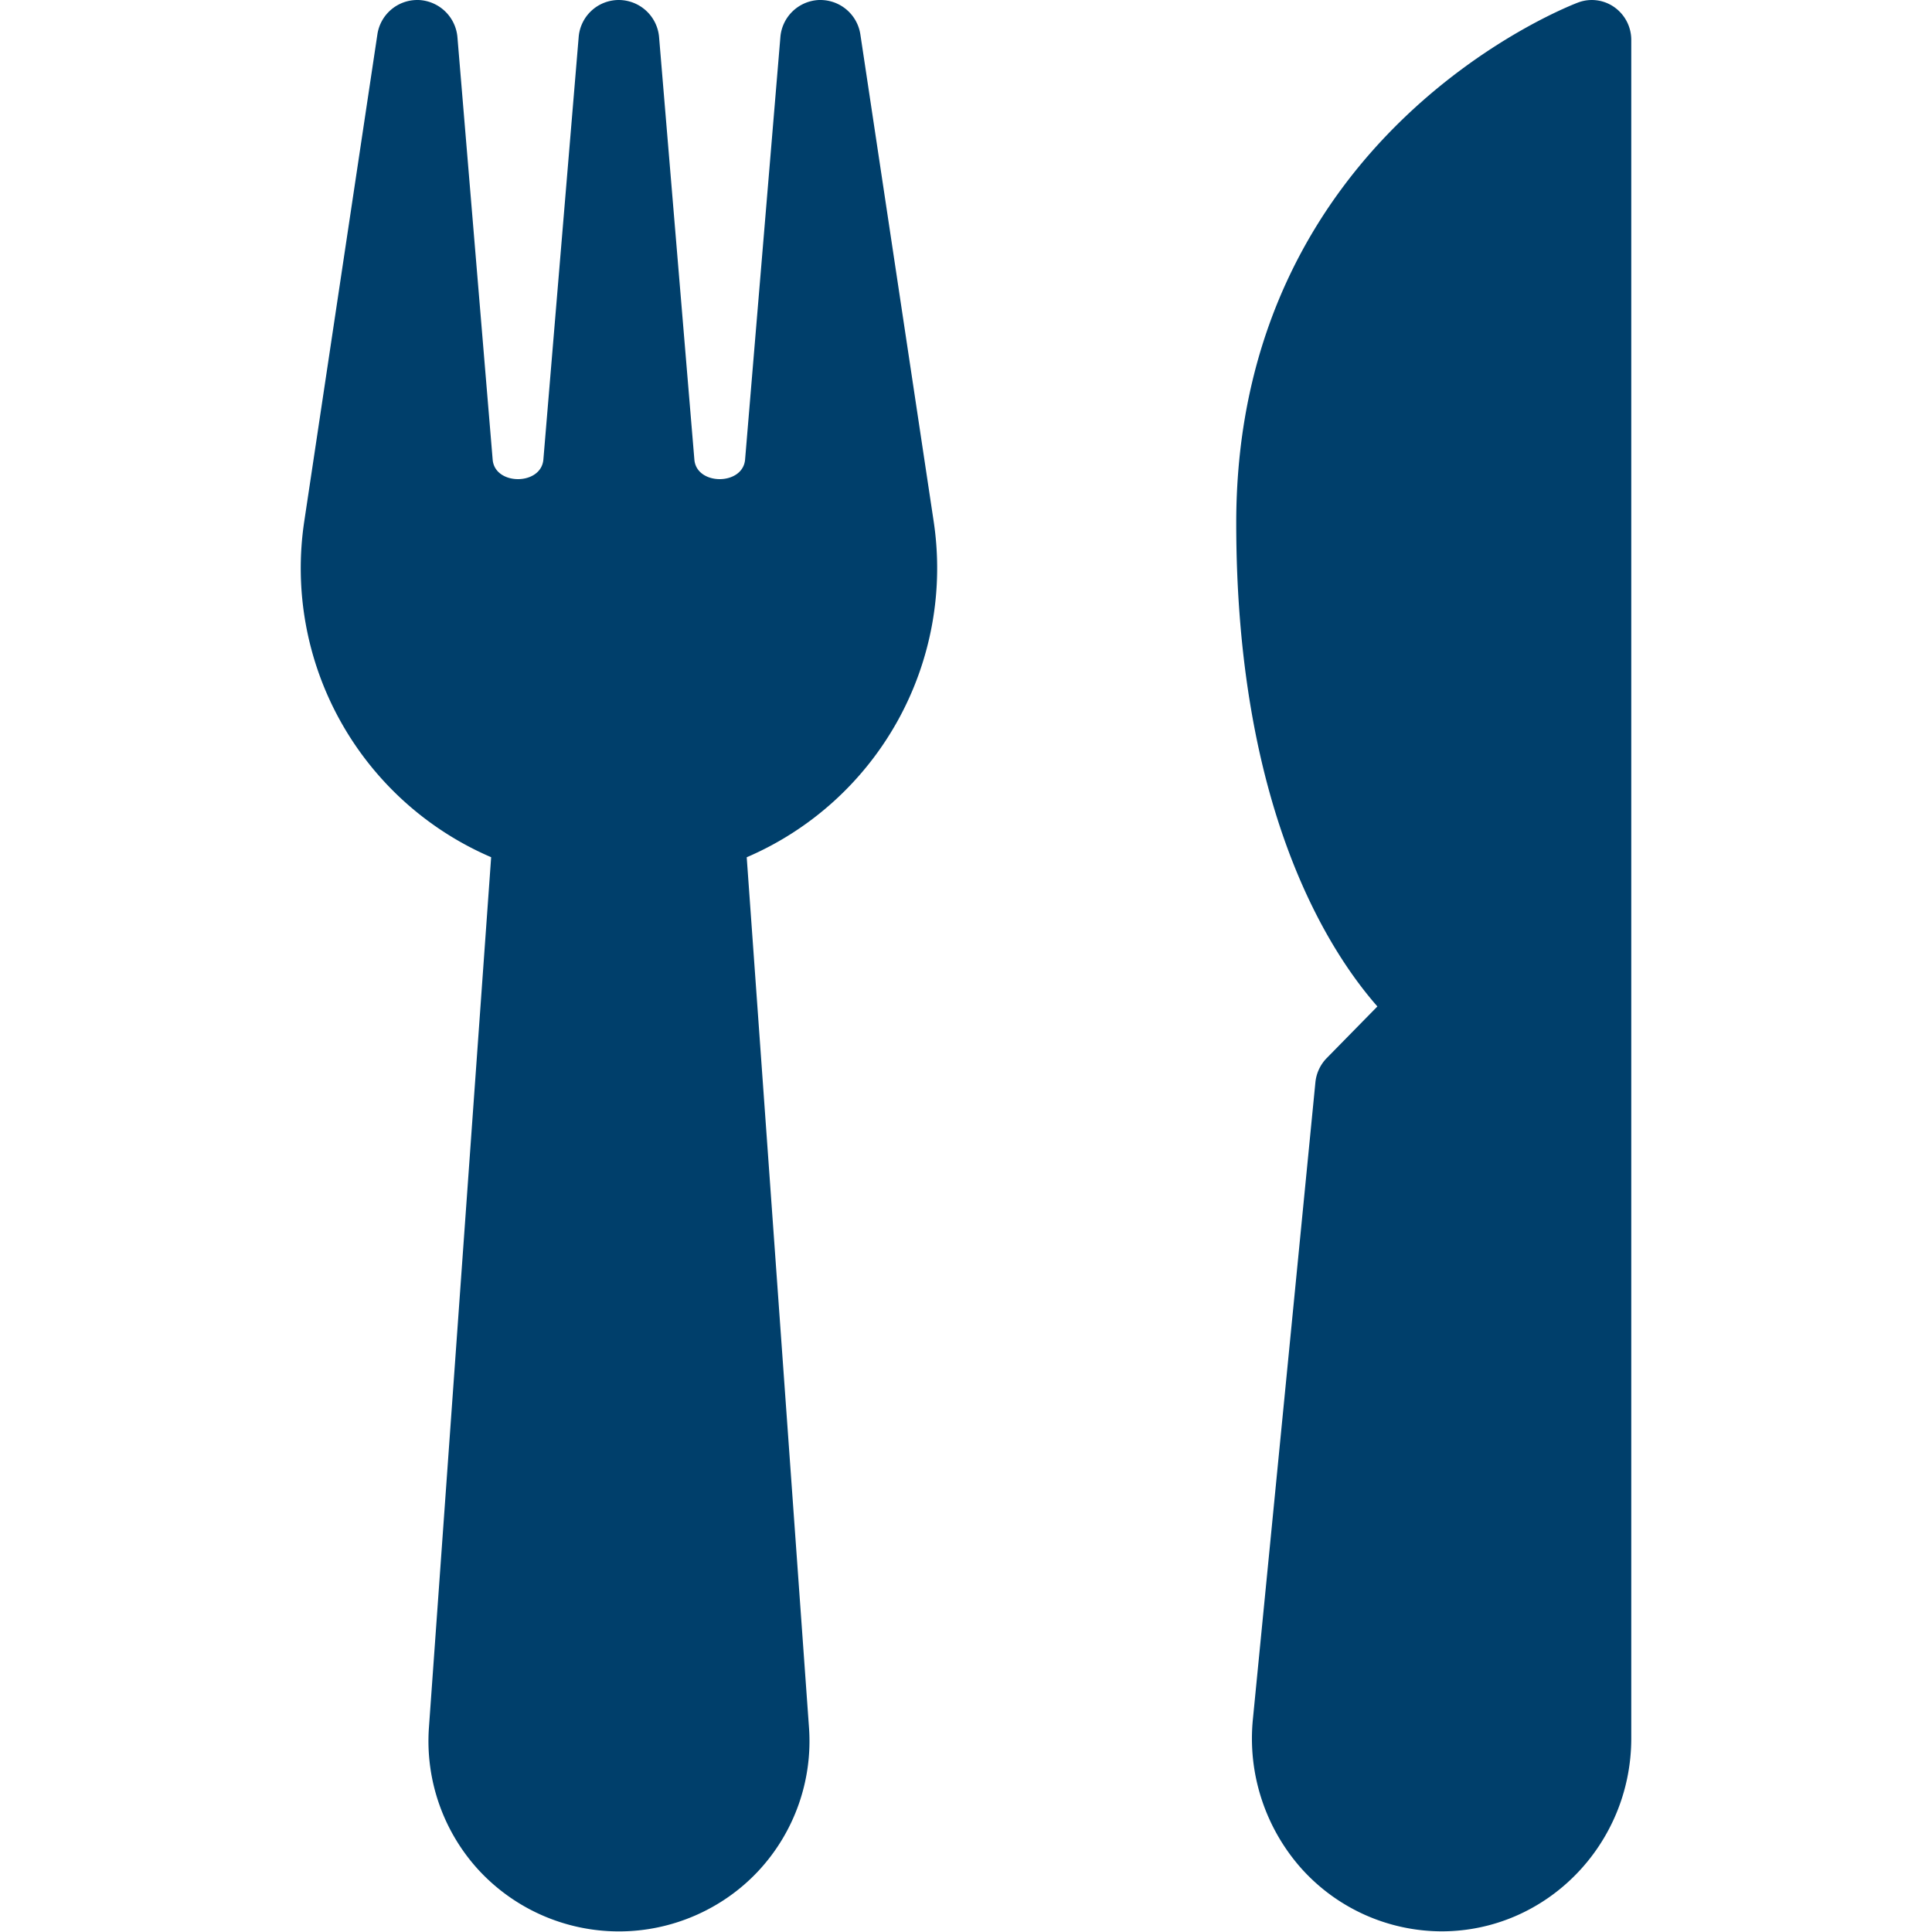 <svg viewBox="0 0 32 32" xmlns="http://www.w3.org/2000/svg"><path d="M14.25.568A.67.67 0 0013.59 0h-.022a.67.67 0 00-.642.61l-.585 7.002c-.037.432-.805.432-.84 0L10.916.61A.672.672 0 0010.25 0a.667.667 0 00-.665.61L9 7.612c-.037.432-.805.432-.84 0L7.576.61A.674.674 0 006.933 0h-.022a.668.668 0 00-.66.568L5.04 8.632a5.21 5.21 0 003.095 5.566L7.104 28.62c-.06.871.243 1.729.837 2.368a3.163 3.163 0 002.307 1.002h.006c.872 0 1.714-.365 2.308-1.002a3.155 3.155 0 00.838-2.367l-1.032-14.422a5.212 5.212 0 003.096-5.567L14.25.568zM26.743.122a.646.646 0 00-.595-.084c-.057.02-5.672 2.12-5.672 8.625 0 4.683 1.496 7.048 2.338 8.007l-.838.854a.669.669 0 00-.189.405l-1.035 10.545c-.09.896.2 1.79.795 2.465a3.13 3.13 0 002.33 1.05c1.733 0 3.142-1.434 3.142-3.198V.666a.664.664 0 00-.276-.544z" fill="#003f6b"/></svg>
